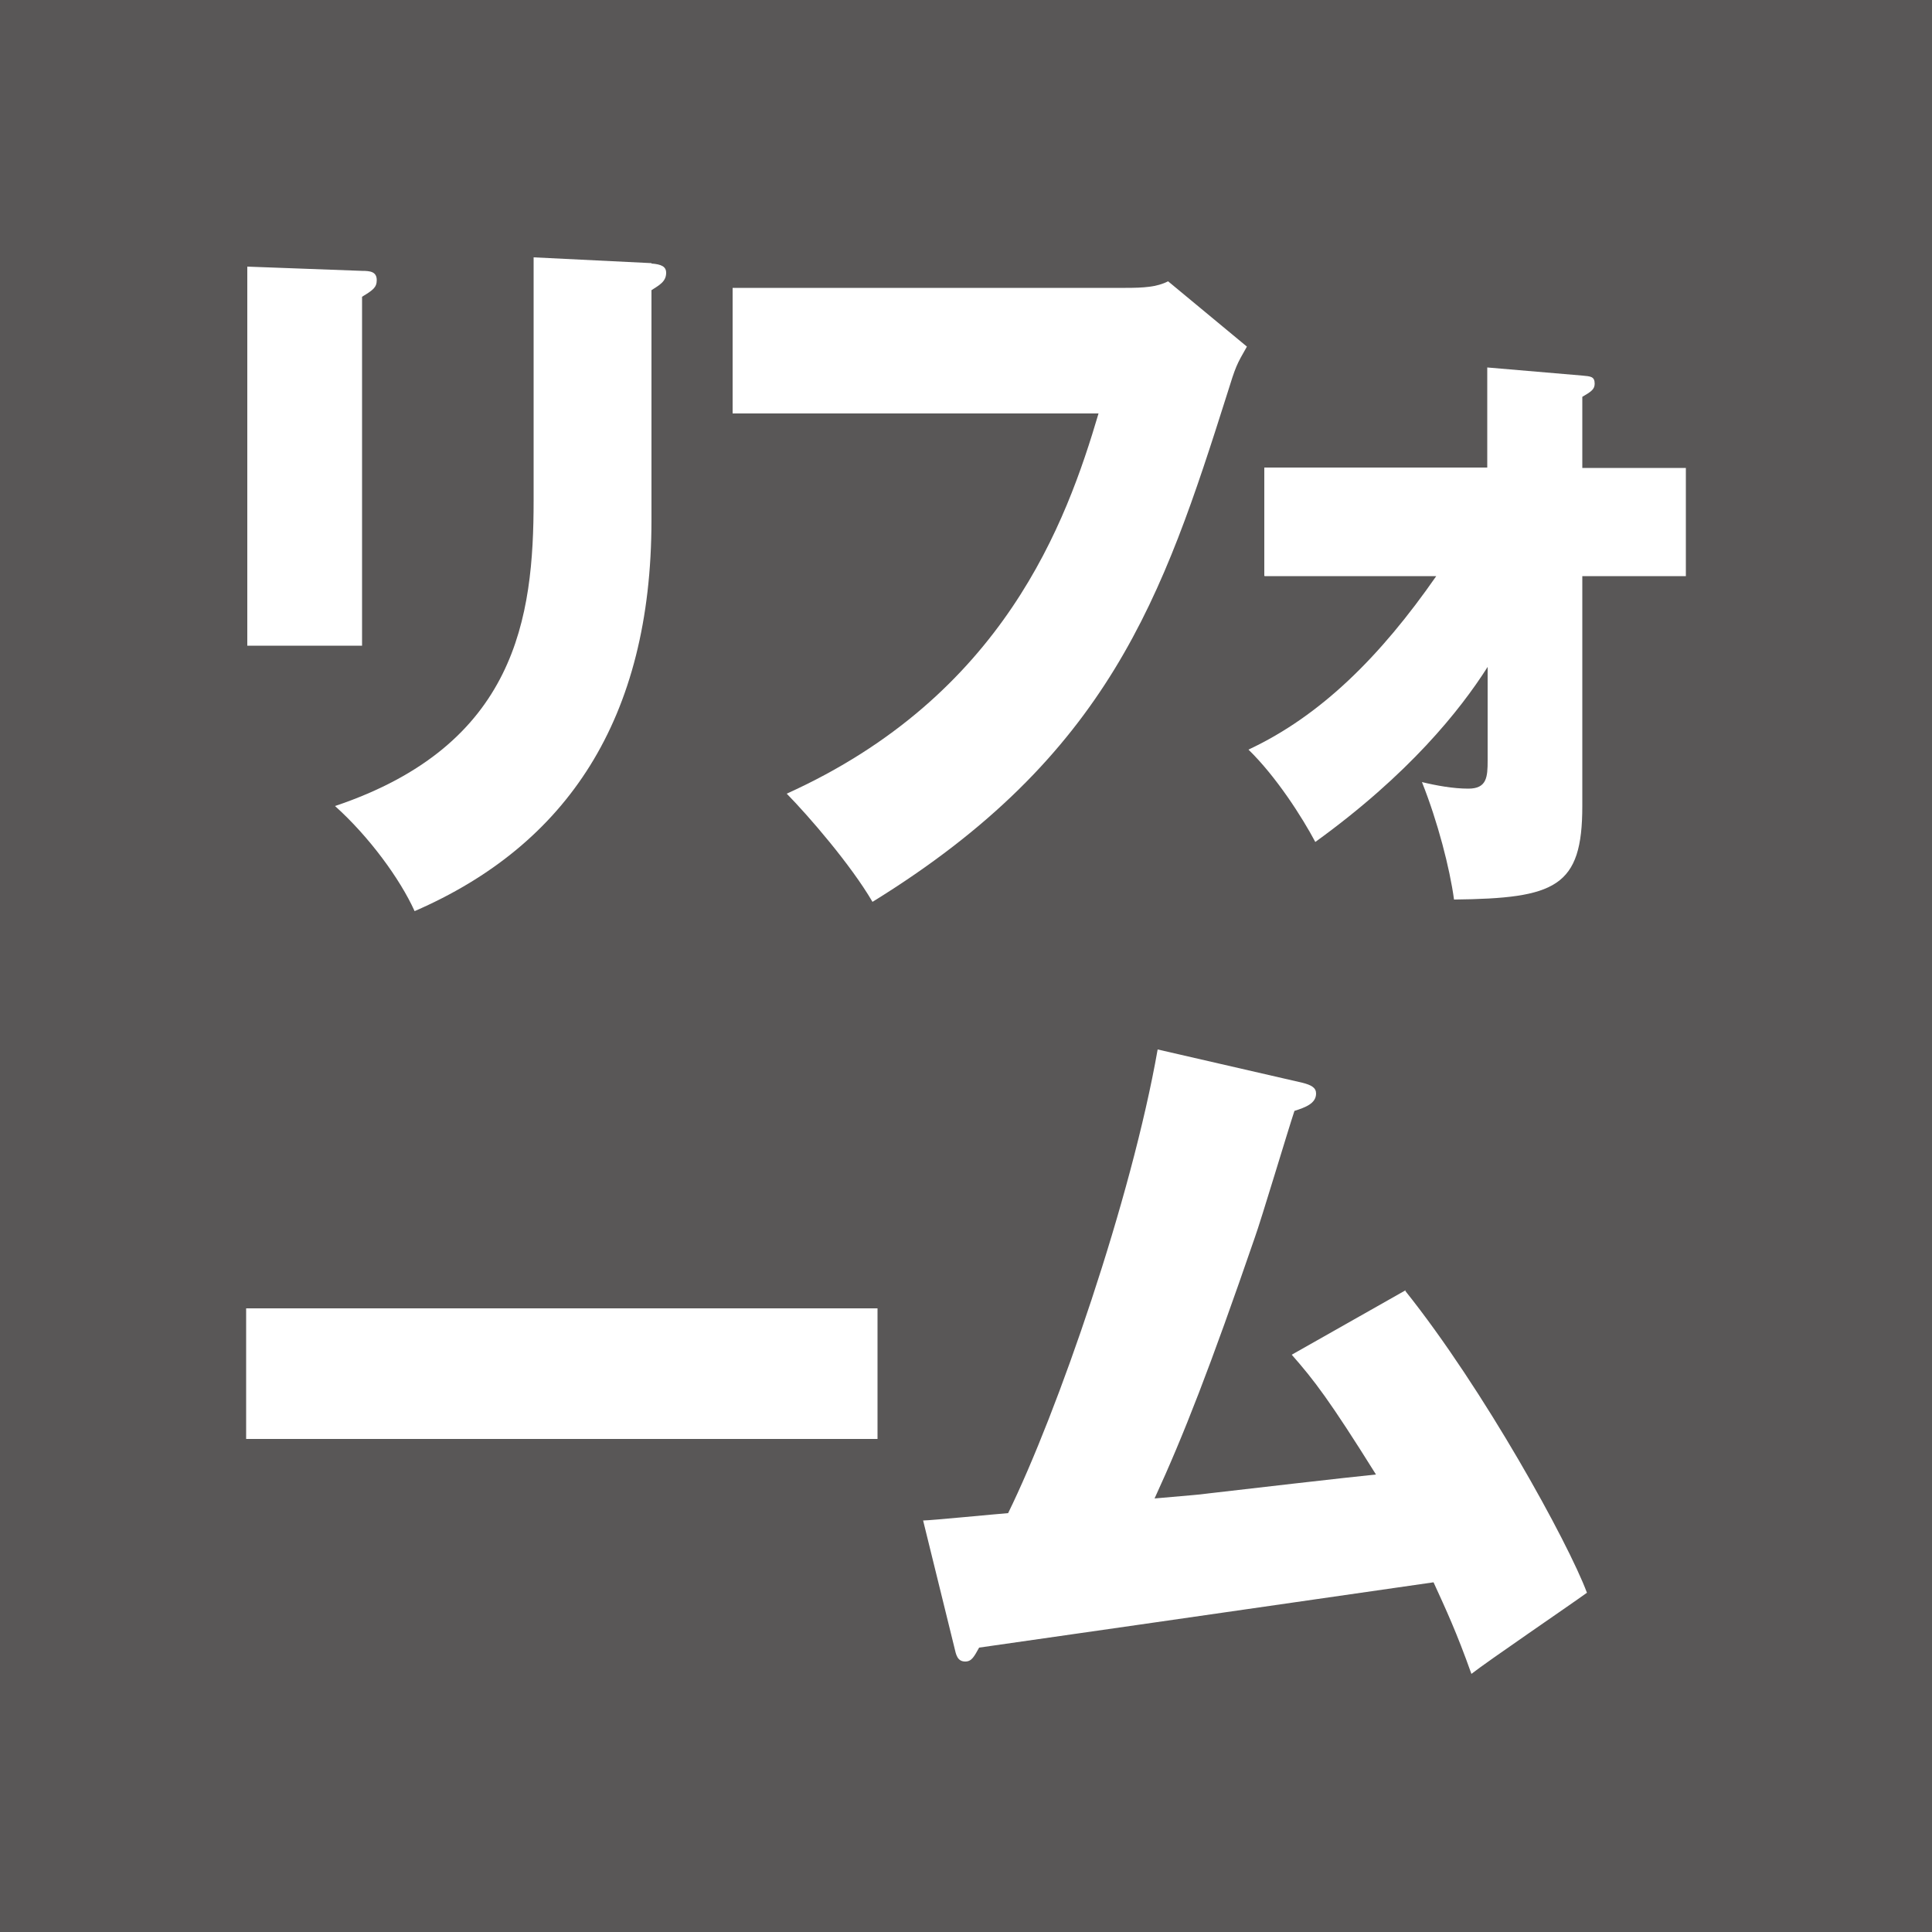 <?xml version="1.0" encoding="UTF-8"?><svg id="_レイヤー_1" xmlns="http://www.w3.org/2000/svg" viewBox="0 0 50 50"><defs><style>.cls-1{fill:#fff;}.cls-2{fill:#595757;}</style></defs><rect class="cls-2" x="0" width="50" height="50"/><path class="cls-1" d="m9.37,7.01c.21,0,.38.02.38.24,0,.19-.1.26-.38.43v9.03h-2.97V6.9l2.97.11Zm7.49-.19c.26.02.38.08.38.24,0,.23-.18.32-.38.45v5.95c0,5.15-2.19,8.41-6.13,10.12-.38-.84-1.18-1.93-2.06-2.72,4.7-1.58,5.14-4.88,5.14-7.91v-6.29l3.05.15Z"/><path class="cls-1" d="m29.13,7.45c.46,0,.81-.02,1.1-.17l2.04,1.69c-.27.47-.29.51-.51,1.22-1.66,5.24-3.05,9.37-9.18,13.15-.56-.96-1.66-2.23-2.22-2.8,5.62-2.54,7.24-7.03,8.07-9.84h-9.47v-3.25h10.18Z"/><path class="cls-1" d="m32.72,14.9v-2.8h5.77v-2.59l2.46.21c.21.02.32.02.32.21,0,.15-.1.21-.32.34v1.84h2.68v2.8h-2.68v5.95c0,2.1-.69,2.39-3.32,2.42-.11-.81-.42-2.01-.83-3.04.37.09.81.17,1.2.17.48,0,.5-.3.5-.73v-2.42c-.72,1.13-2.04,2.78-4.46,4.53-.34-.64-1.01-1.69-1.73-2.39,1.88-.88,3.42-2.42,4.86-4.49h-4.44Z"/><path class="cls-1" d="m22.71,33.86v3.38H6.37v-3.38h16.34Z"/><path class="cls-1" d="m36.37,33.41c2.03,2.54,4.21,6.5,4.7,7.81-.47.34-2.57,1.77-2.99,2.1-.38-1.07-.66-1.67-.98-2.37-7.29,1.05-9.03,1.3-11.76,1.69-.13.23-.19.36-.36.36-.21,0-.24-.19-.28-.36l-.81-3.29c.19,0,1.92-.17,2.2-.19,1.28-2.61,3.19-8.13,3.87-12l3.74.86c.24.06.36.13.36.28,0,.26-.28.36-.56.45-.17.51-.86,2.82-1.03,3.29-1.15,3.34-1.84,5.11-2.59,6.74,1-.09,1.09-.09,1.39-.13.68-.08,3.72-.43,4.34-.49-1.2-1.92-1.6-2.44-2.18-3.1l2.95-1.67Z"/></svg>